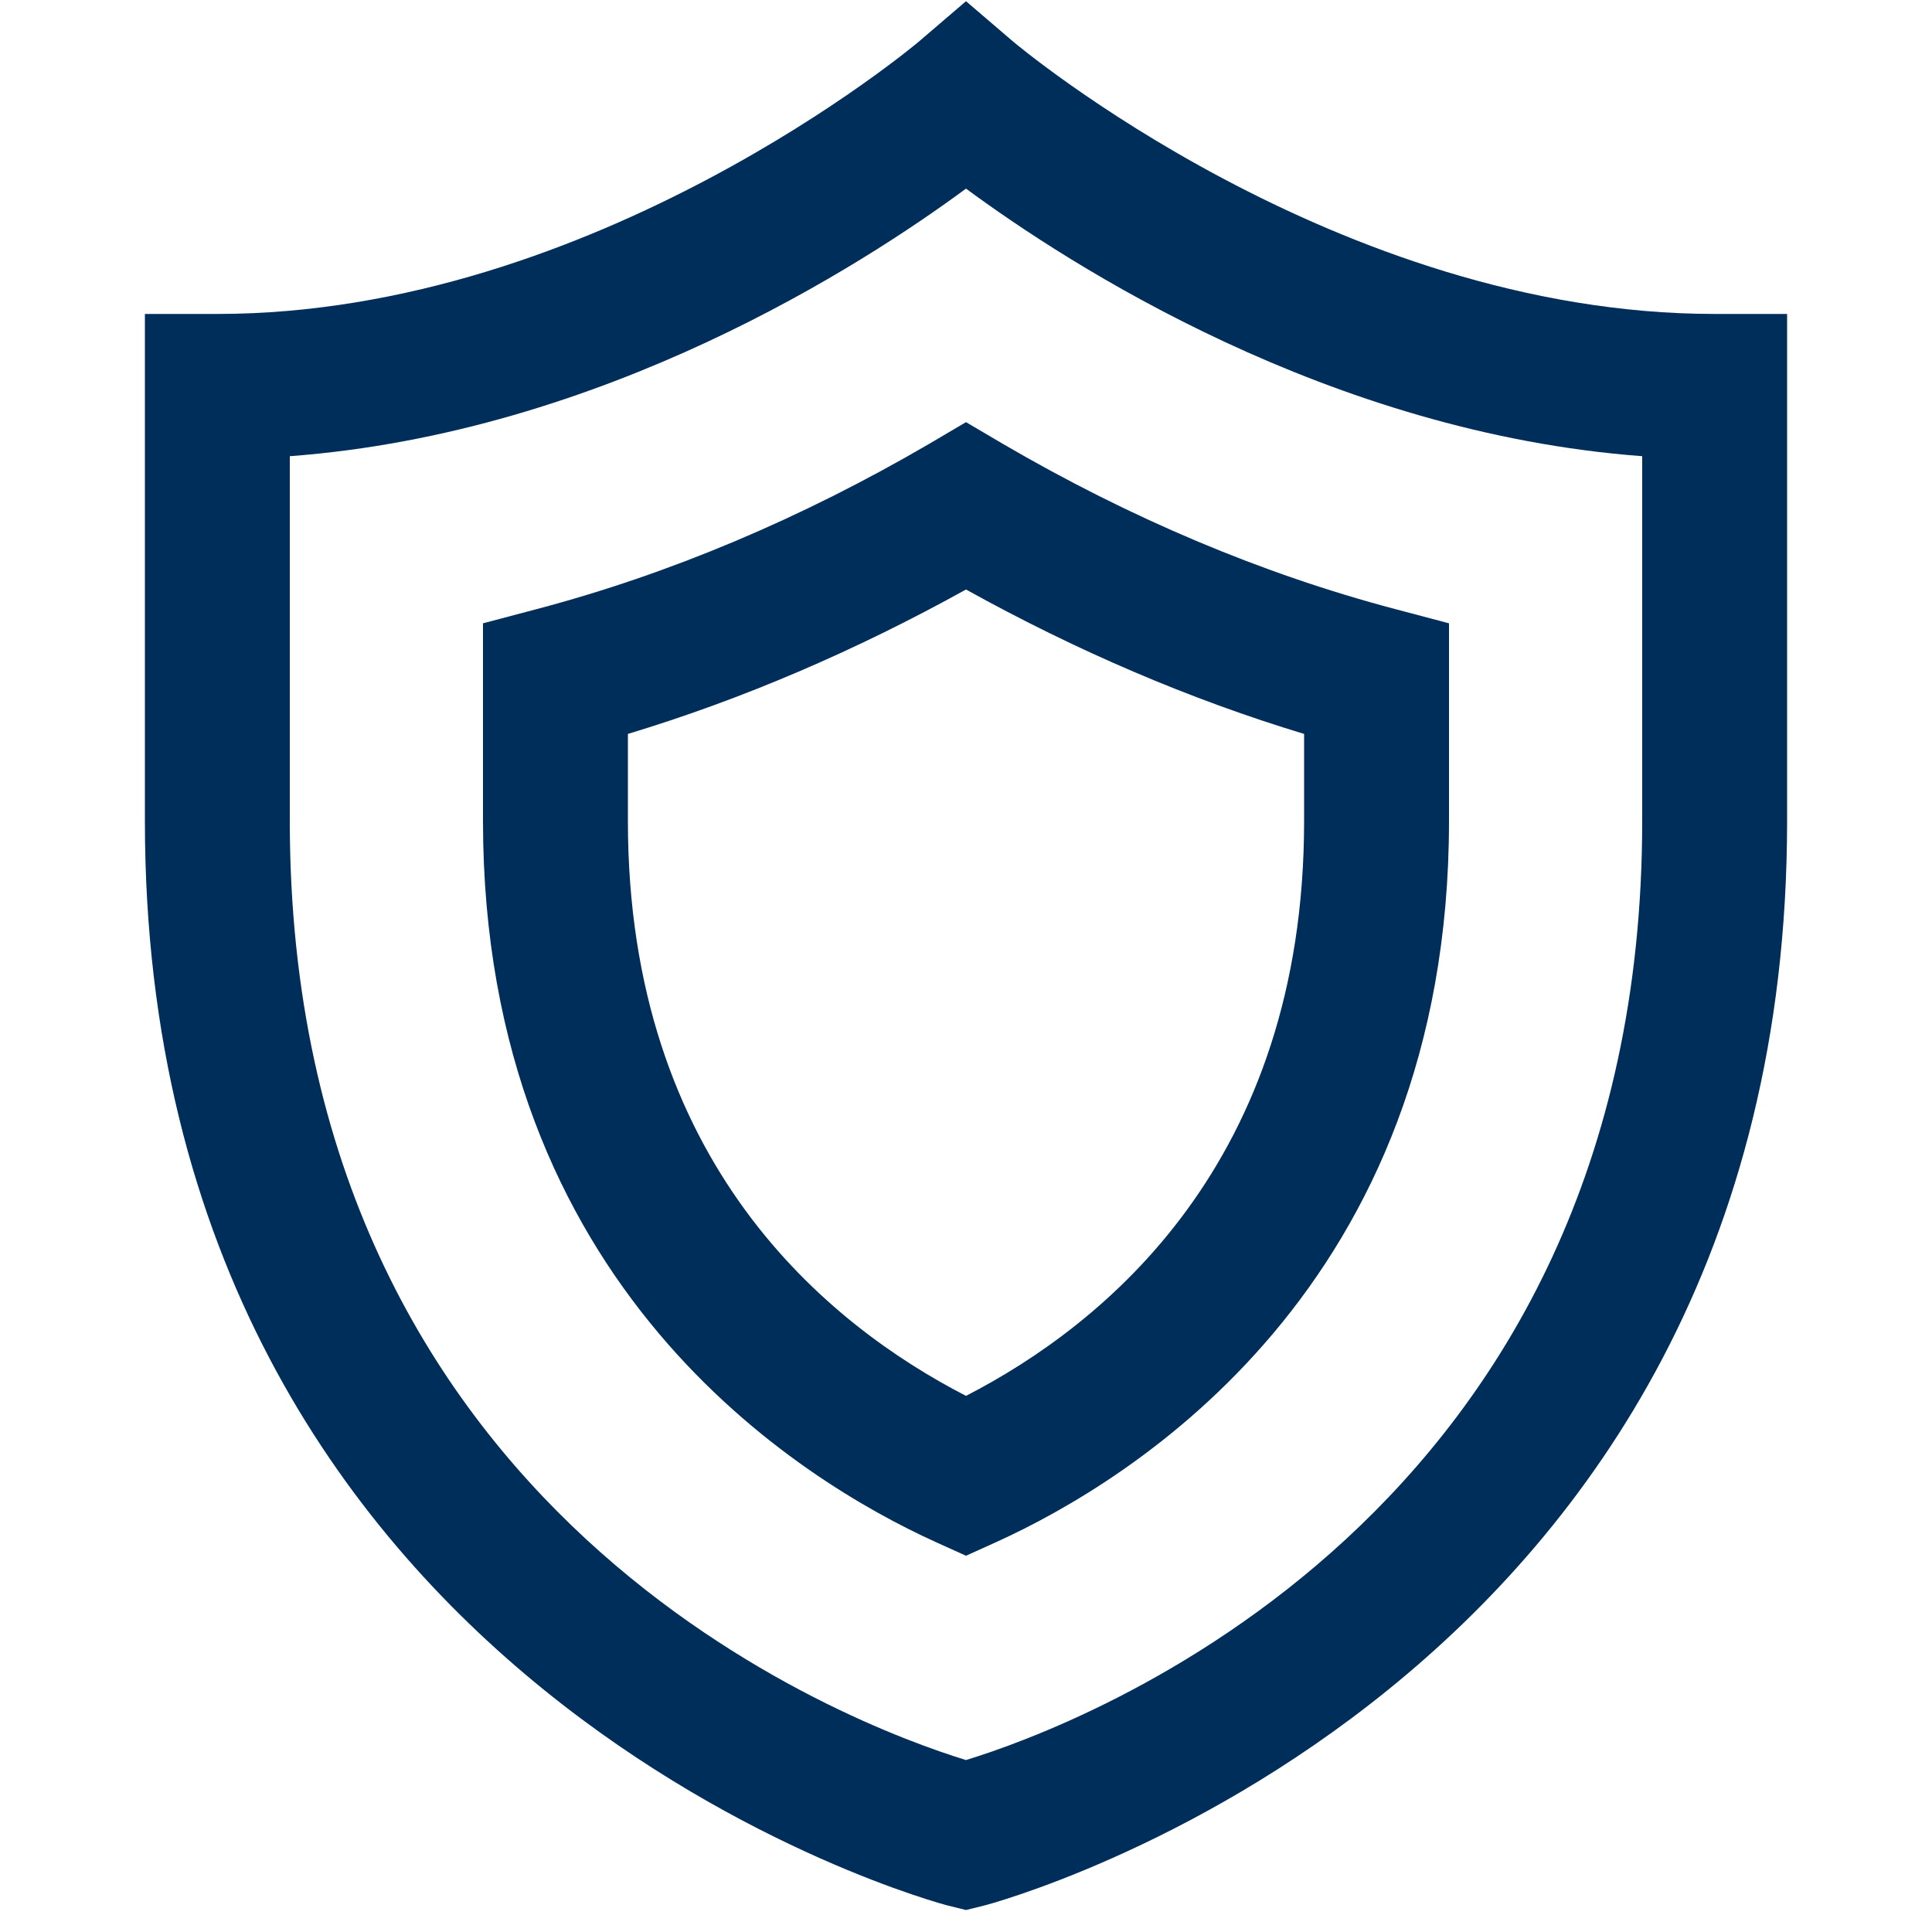 <?xml version="1.0" encoding="UTF-8"?>
<svg id="Layer_1" data-name="Layer 1" xmlns="http://www.w3.org/2000/svg" viewBox="0 0 80 80">
  <defs>
    <style>
      .cls-1 {
        fill: #002e5a;
      }
    </style>
  </defs>
  <path class="cls-1" d="M71,13c-15.64,0-28.92-11.17-29.05-11.28l-1.95-1.67-1.95,1.67c-.13.11-13.41,11.28-29.05,11.28h-3v21c0,36.09,32.93,44.83,33.27,44.91l.73.18.73-.18c.34-.08,33.27-8.82,33.27-44.91V13h-3ZM68,34c0,28.88-23.4,37.47-28,38.88-4.6-1.41-28-10-28-38.88v-15.11c12.98-.97,23.73-7.93,28-11.08,4.27,3.15,15.02,10.11,28,11.08v15.11Z"/>
  <path class="cls-1" d="M57.77,25.22c-5.49-1.45-10.95-3.75-16.26-6.85l-1.51-.89-1.51.89c-5.31,3.1-10.77,5.4-16.26,6.85l-2.23.59v8.19c0,19.27,13.12,27.3,18.76,29.86l1.24.56,1.24-.56c5.64-2.56,18.76-10.59,18.76-29.86v-8.19l-2.23-.59ZM54,34c0,14.15-8.27,20.85-14,23.8-5.73-2.95-14-9.65-14-23.8v-3.61c4.73-1.43,9.42-3.44,14-5.98,4.58,2.54,9.27,4.55,14,5.98v3.61Z"/>
</svg>